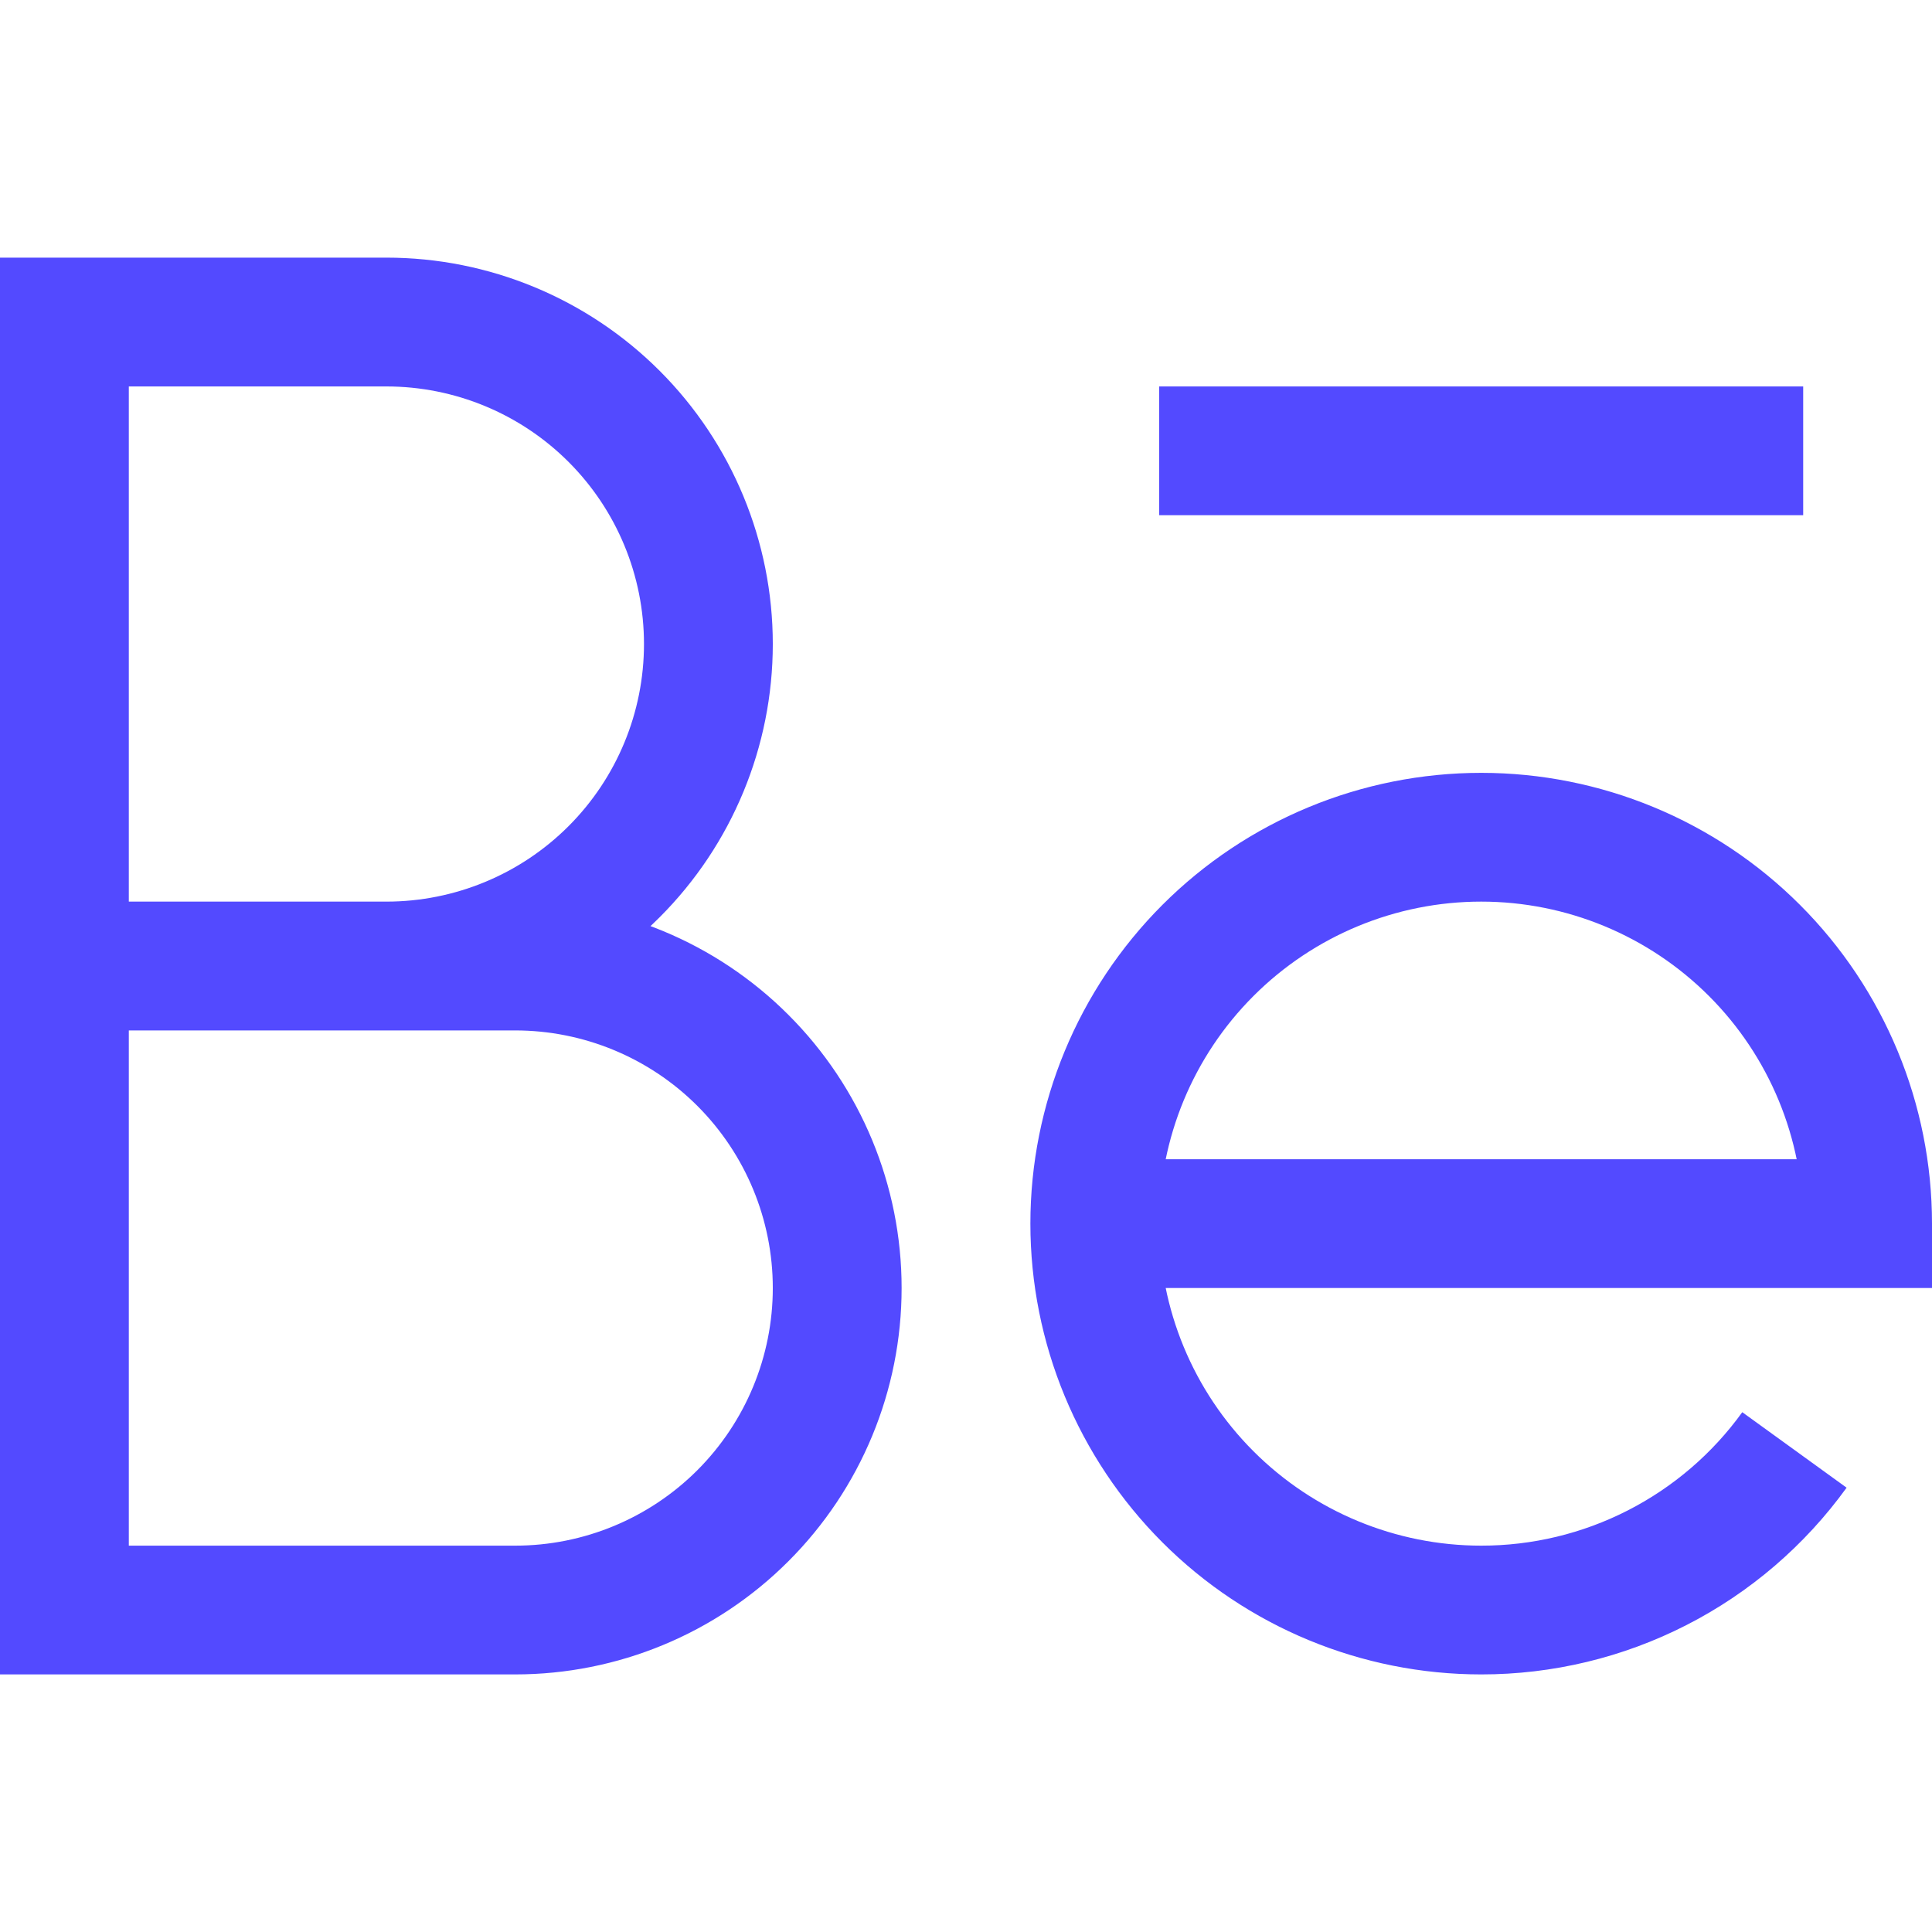 <svg width="40" height="40" viewBox="0 0 40 40" fill="none" xmlns="http://www.w3.org/2000/svg">
<path d="M38.667 25.334V26.667H40V25.334H38.667ZM1.333 6.667V5.334H0V6.667H1.333ZM1.333 33.334H0V34.667H1.333V33.334ZM21.333 25.334C21.333 27.809 22.317 30.183 24.067 31.934C25.817 33.684 28.191 34.667 30.667 34.667V32.001C28.899 32.001 27.203 31.298 25.953 30.048C24.702 28.798 24 27.102 24 25.334H21.333ZM30.667 16.001C28.191 16.001 25.817 16.984 24.067 18.734C22.317 20.485 21.333 22.859 21.333 25.334H24C24 23.566 24.702 21.87 25.953 20.62C27.203 19.37 28.899 18.667 30.667 18.667V16.001ZM40 25.334C40 22.859 39.017 20.485 37.266 18.734C35.516 16.984 33.142 16.001 30.667 16.001V18.667C32.435 18.667 34.13 19.37 35.381 20.62C36.631 21.87 37.333 23.566 37.333 25.334H40ZM36.072 29.238C35.455 30.094 34.642 30.791 33.703 31.271C32.763 31.752 31.722 32.002 30.667 32.001V34.667C32.144 34.668 33.6 34.318 34.915 33.646C36.231 32.974 37.367 31.998 38.232 30.801L36.072 29.238ZM1.333 8.001H8V5.334H1.333V8.001ZM8 18.667H1.333V21.334H8V18.667ZM2.667 20.001V6.667H0V20.001H2.667ZM13.333 13.334C13.333 14.748 12.771 16.105 11.771 17.105C10.771 18.105 9.414 18.667 8 18.667V21.334C10.122 21.334 12.157 20.491 13.657 18.991C15.157 17.491 16 15.456 16 13.334H13.333ZM8 8.001C9.414 8.001 10.771 8.563 11.771 9.563C12.771 10.563 13.333 11.919 13.333 13.334H16C16 11.212 15.157 9.177 13.657 7.677C12.157 6.177 10.122 5.334 8 5.334V8.001ZM1.333 21.334H10.667V18.667H1.333V21.334ZM10.667 32.001H1.333V34.667H10.667V32.001ZM2.667 33.334V20.001H0V33.334H2.667ZM16 26.667C16 28.082 15.438 29.438 14.438 30.439C13.438 31.439 12.081 32.001 10.667 32.001V34.667C12.788 34.667 14.823 33.825 16.323 32.324C17.824 30.824 18.667 28.789 18.667 26.667H16ZM10.667 21.334C12.081 21.334 13.438 21.896 14.438 22.896C15.438 23.896 16 25.253 16 26.667H18.667C18.667 24.546 17.824 22.511 16.323 21.011C14.823 19.51 12.788 18.667 10.667 18.667V21.334ZM22.667 26.667H38.667V24.001H22.667V26.667ZM24 10.667H37.333V8.001H24V10.667Z" fill="#534AFF"/>
</svg>
